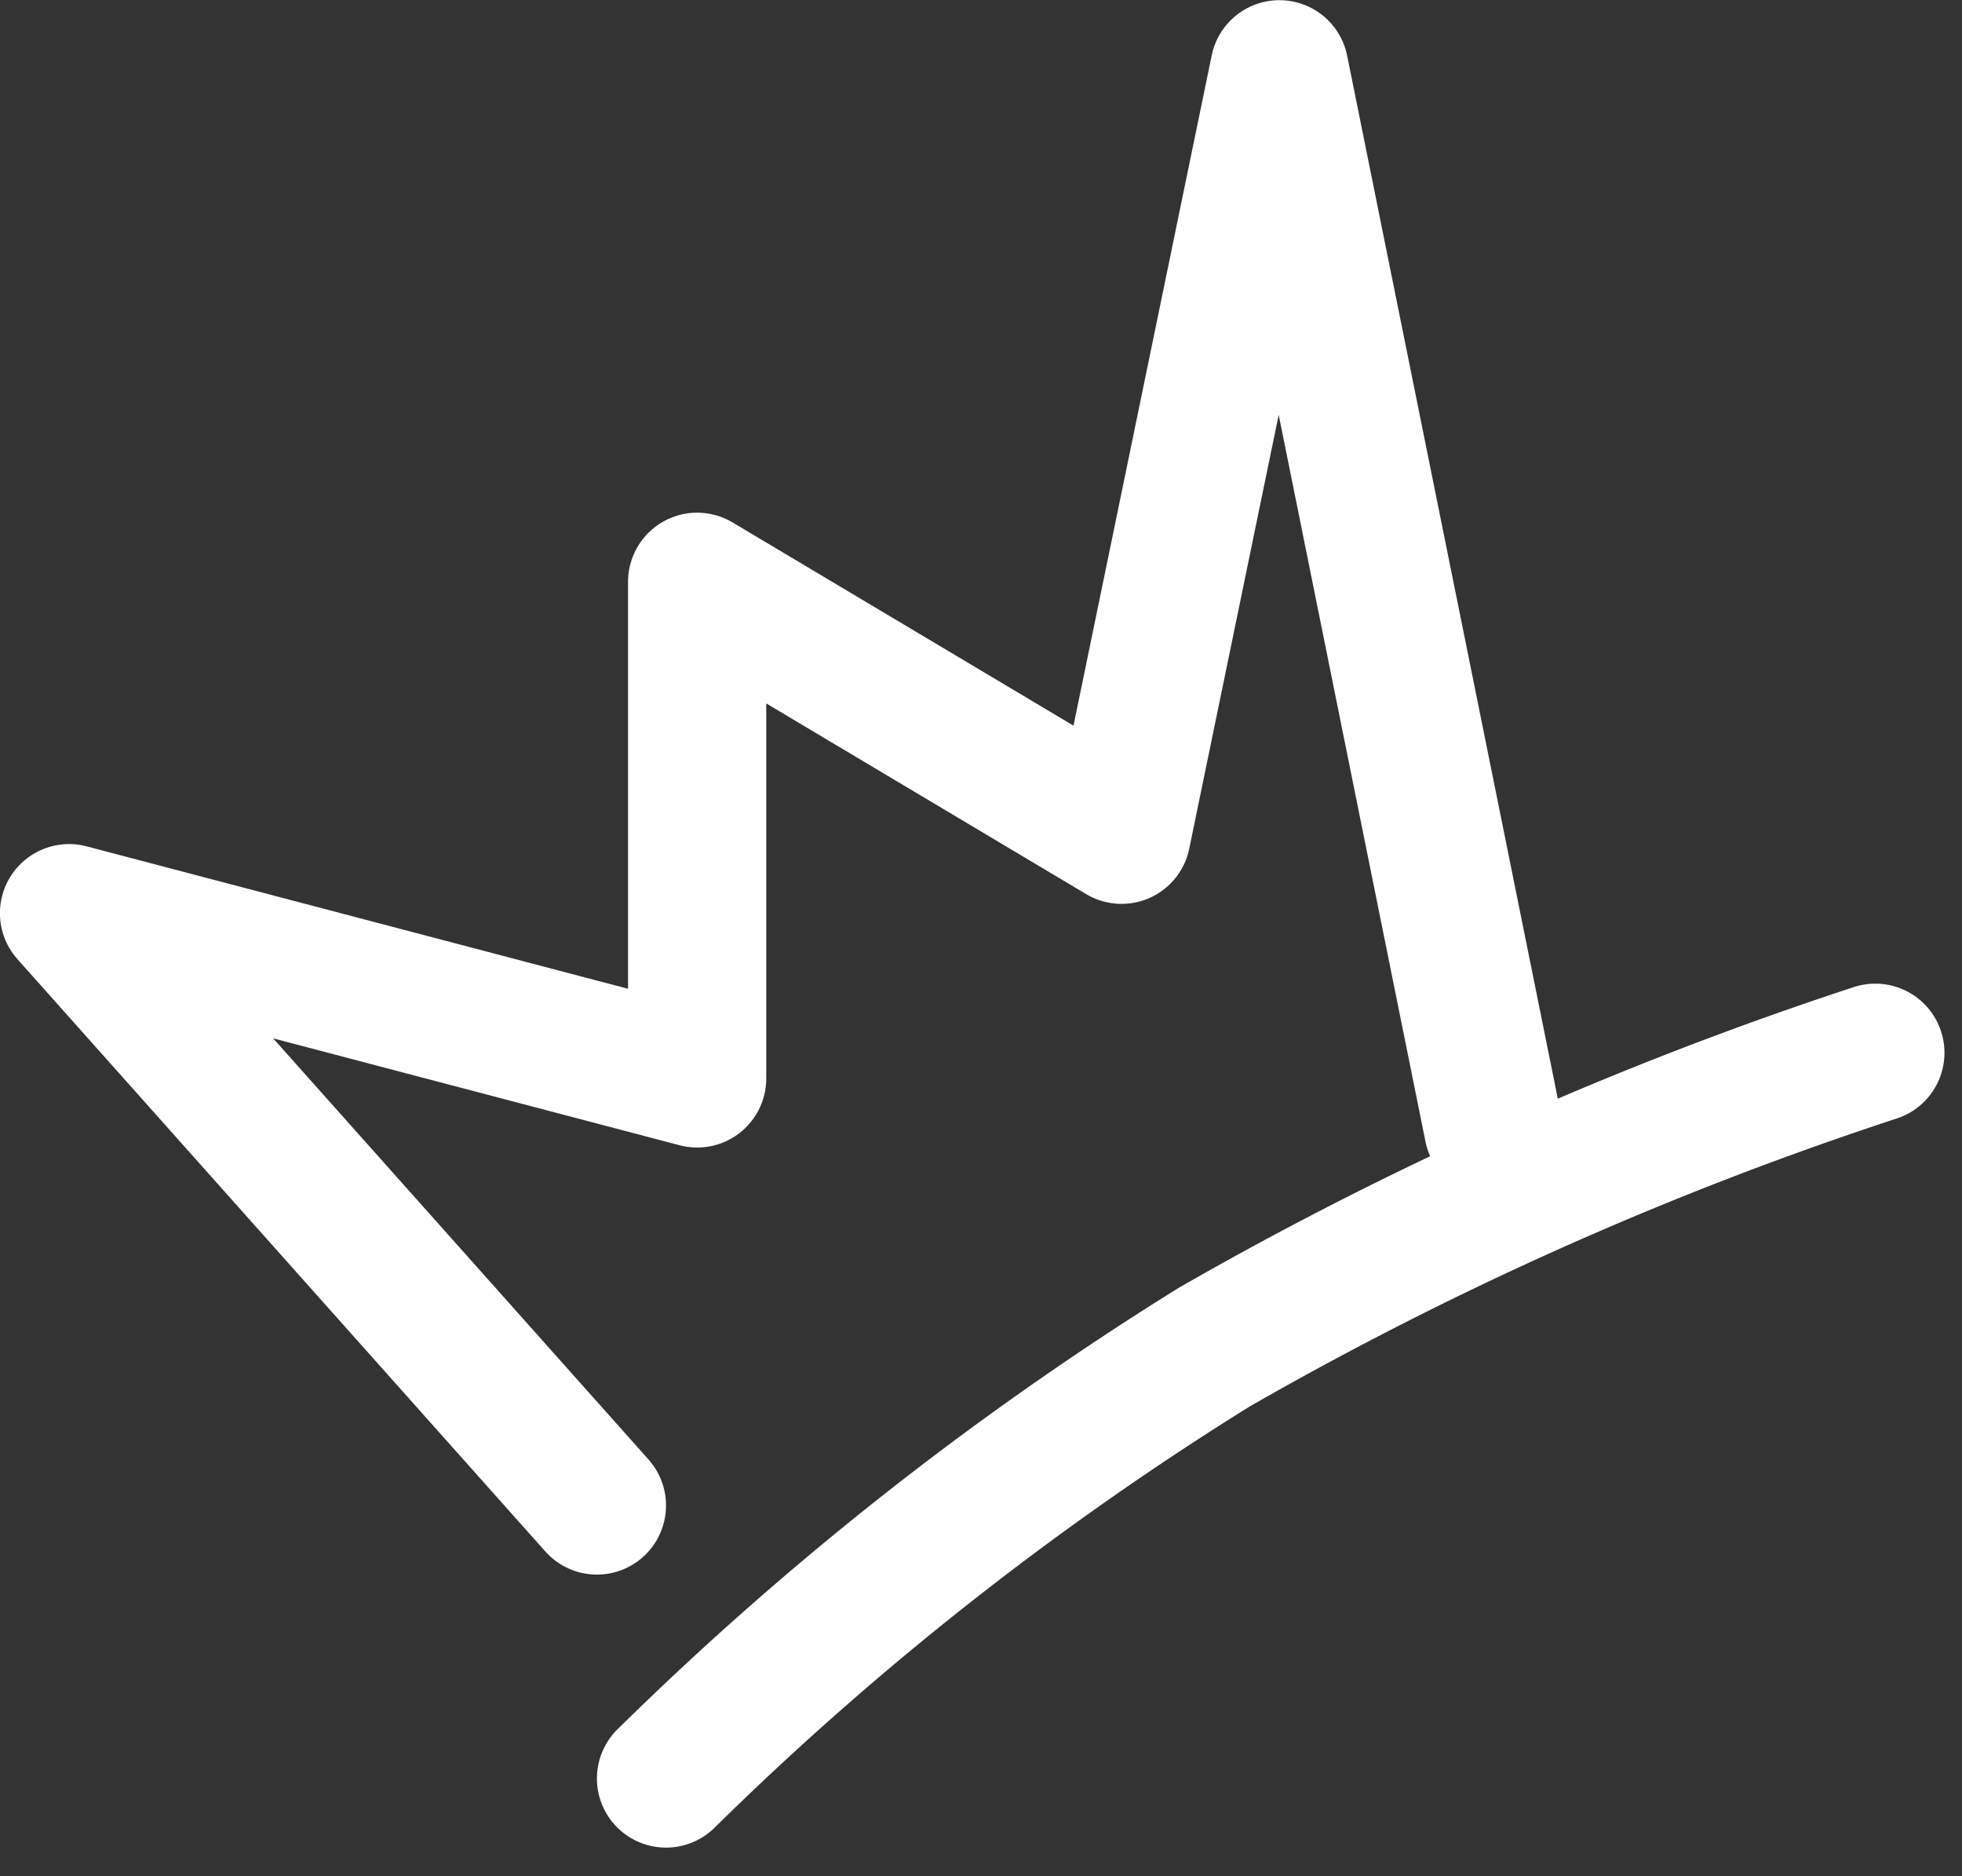 <?xml version="1.0" encoding="UTF-8"?> <svg xmlns="http://www.w3.org/2000/svg" width="56.784" height="54.292" viewBox="0 0 56.784 54.292"><rect x="0" y="0" width="56.784" height="54.292" fill="#333333" stroke="none"/> <g id="Group_29" data-name="Group 29" transform="translate(-11440.224 -4072.036)"> <path id="Path_46" data-name="Path 46" d="M11517.5,4107.6l-15.278-17.139,18.179,4.781v-14.371l12.283,7.32,4.568-22.15,6.189,30.637" transform="translate(-60 8)" fill="none" stroke="#fff" stroke-linecap="round" stroke-linejoin="round" stroke-width="4"></path> <path id="Path_47" data-name="Path 47" d="M0,21A91.233,91.233,0,0,1,15.871,8.515,102.8,102.8,0,0,1,35,0" transform="translate(11459.5 4102.5)" fill="none" stroke="#fff" stroke-linecap="round" stroke-width="4"></path> </g> </svg> 
